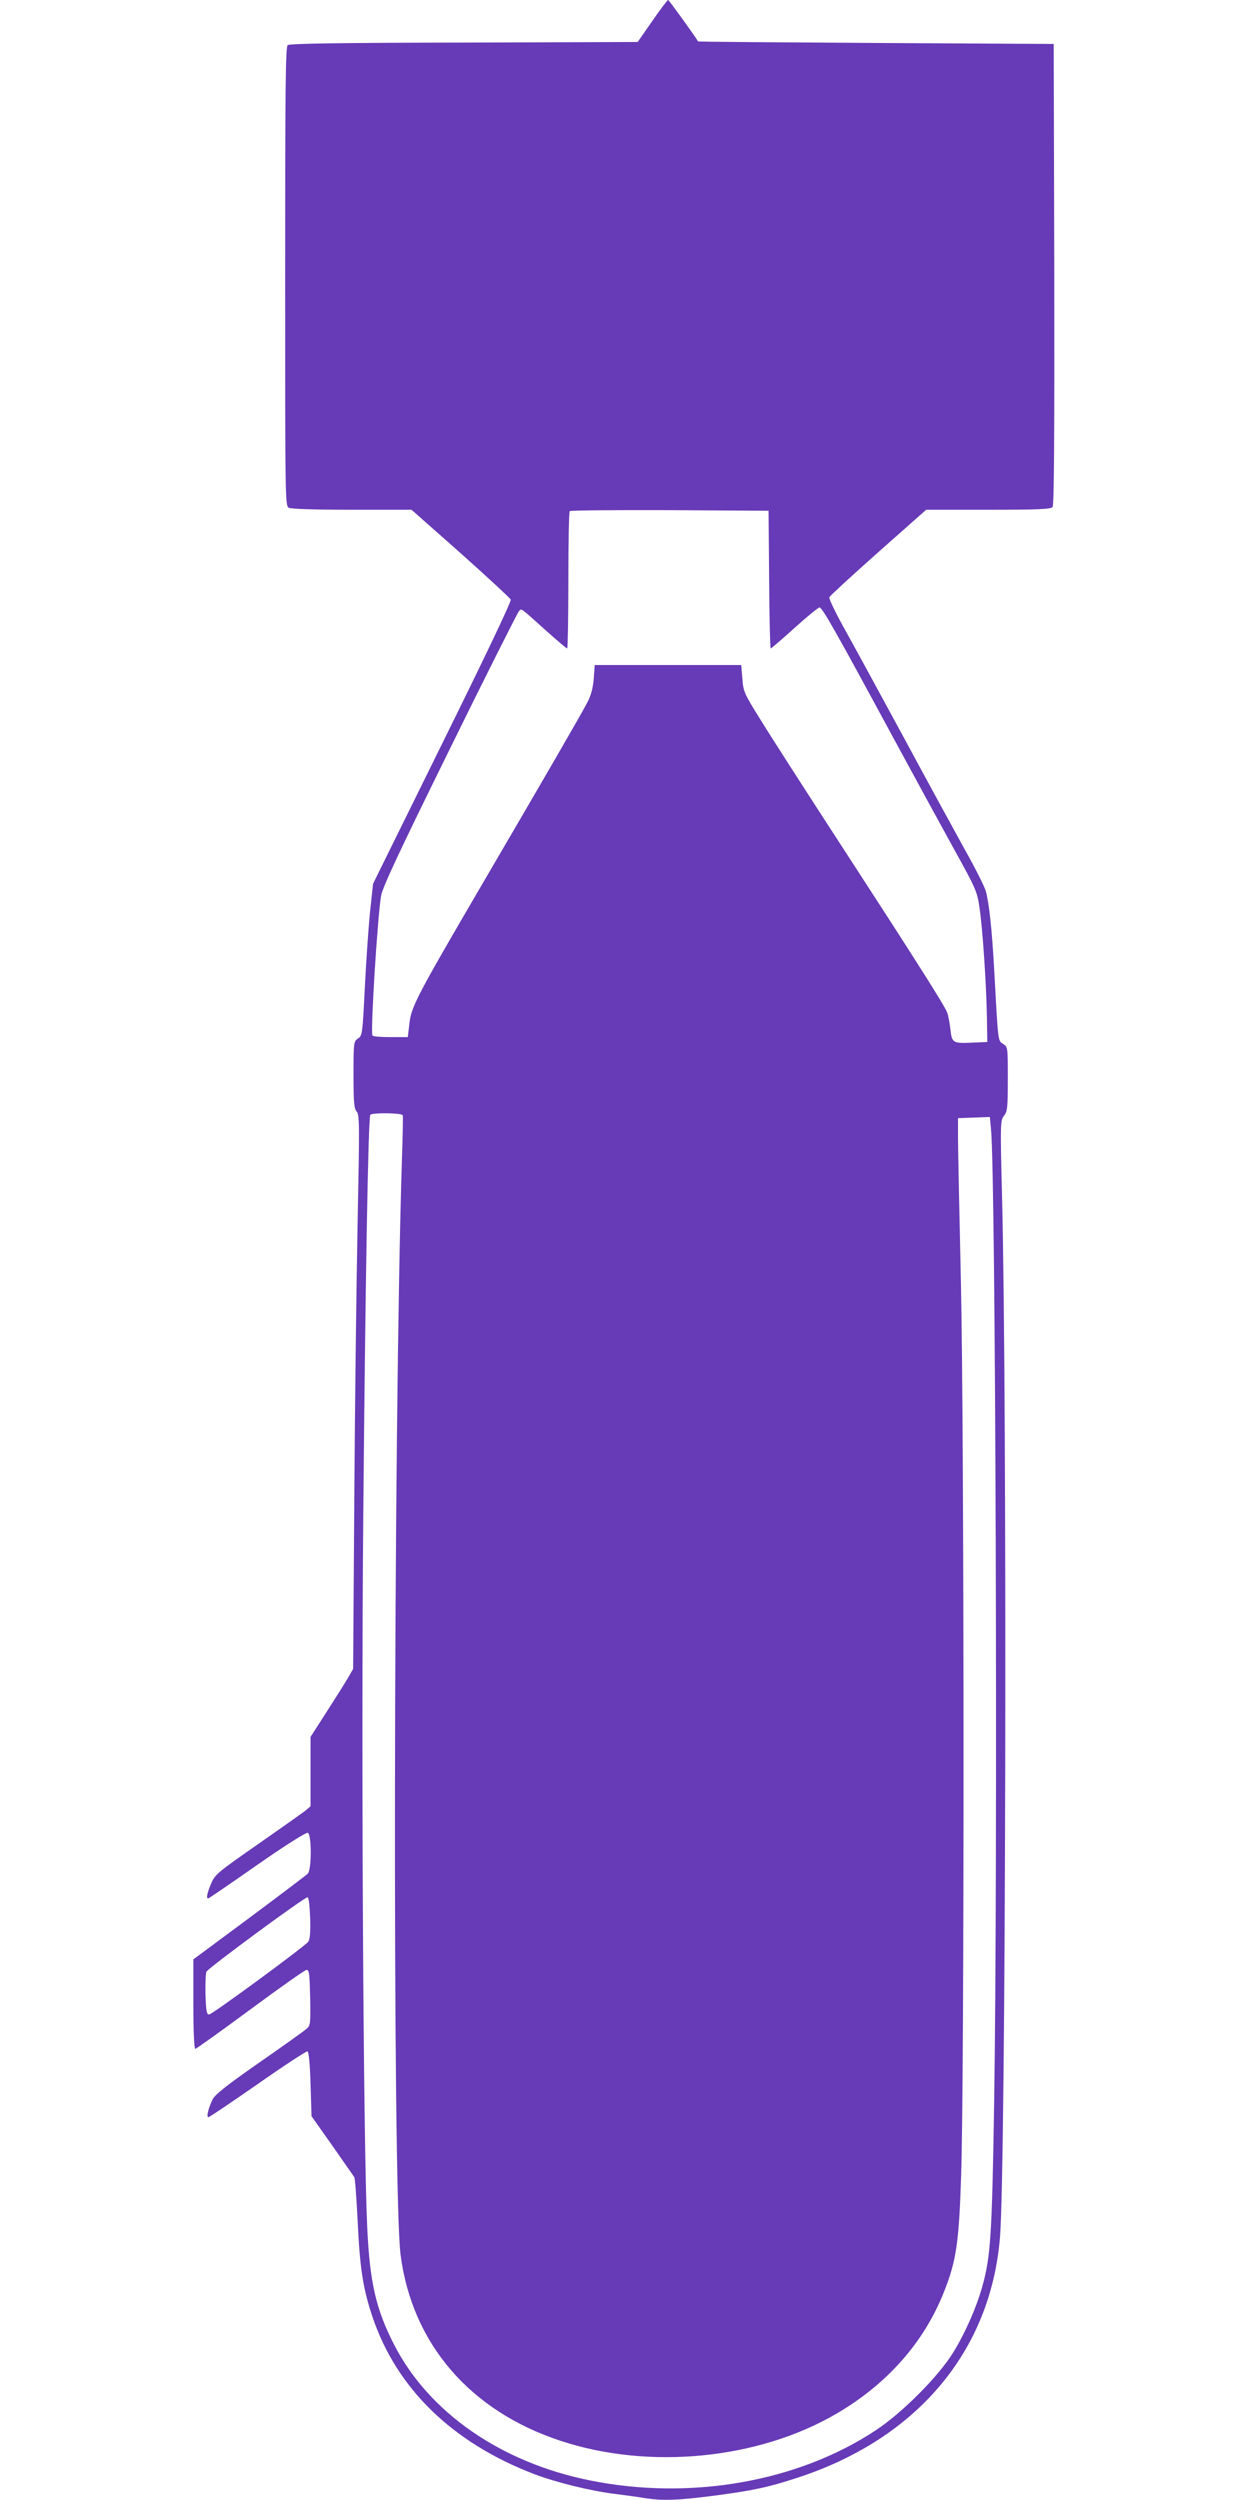 <?xml version="1.0" standalone="no"?>
<!DOCTYPE svg PUBLIC "-//W3C//DTD SVG 20010904//EN"
 "http://www.w3.org/TR/2001/REC-SVG-20010904/DTD/svg10.dtd">
<svg version="1.0" xmlns="http://www.w3.org/2000/svg"
 width="640pt" height="1280pt" viewBox="0 0 640 1280"
 preserveAspectRatio="xMidYMid meet">
<g transform="translate(0,1280) scale(0.1,-0.1)"
fill="#673ab7" stroke="none">
<path d="M3340 12693 l-75 -108 -889 -3 c-637 -1 -893 -5 -903 -13 -11 -10
-13 -214 -13 -1185 0 -1150 0 -1174 19 -1184 12 -6 133 -10 324 -10 l304 0
251 -222 c138 -123 253 -230 257 -238 4 -9 -135 -300 -350 -735 l-355 -720
-15 -140 c-8 -77 -20 -252 -27 -389 -12 -241 -13 -249 -35 -263 -22 -15 -23
-19 -23 -186 0 -143 3 -173 16 -188 15 -17 15 -65 5 -566 -6 -301 -14 -939
-17 -1418 l-6 -870 -23 -40 c-13 -23 -62 -101 -109 -174 l-86 -134 0 -178 0
-177 -28 -24 c-16 -12 -126 -90 -245 -173 -204 -142 -217 -153 -236 -199 -21
-49 -26 -76 -15 -76 3 0 116 77 250 171 145 101 251 168 260 165 20 -8 20
-188 0 -209 -8 -8 -143 -110 -300 -227 l-286 -212 0 -229 c0 -143 4 -229 10
-229 5 0 132 91 281 201 150 111 279 202 288 203 14 1 16 -18 19 -141 2 -138
2 -143 -20 -162 -13 -11 -122 -89 -243 -173 -169 -118 -224 -162 -237 -188
-22 -46 -32 -90 -21 -90 6 0 119 77 253 170 134 94 249 169 254 167 7 -2 13
-65 16 -168 l5 -164 106 -150 c58 -83 109 -156 113 -162 4 -7 11 -106 17 -220
11 -242 27 -349 75 -492 123 -369 409 -647 828 -808 113 -43 291 -87 416 -102
52 -7 122 -16 156 -22 89 -13 160 -11 334 11 209 27 291 44 446 95 610 200
986 647 1034 1230 30 373 38 4261 10 5349 -9 358 -8 370 11 394 17 22 19 41
19 188 0 162 0 164 -24 179 -27 18 -25 0 -46 385 -11 198 -25 330 -42 395 -5
22 -54 119 -108 215 -53 96 -191 348 -305 560 -115 212 -250 460 -301 552 -52
92 -91 173 -88 180 3 7 116 111 251 231 l245 217 318 0 c255 0 320 3 329 14 8
10 10 329 9 1192 l-3 1179 -910 5 c-500 3 -911 6 -911 8 -9 18 -149 212 -153
212 -4 0 -40 -48 -81 -107z m598 -2860 c1 -194 5 -353 8 -353 3 0 58 47 122
105 64 58 122 105 128 105 14 0 86 -128 379 -670 109 -201 249 -458 312 -572
109 -197 116 -212 128 -295 16 -106 35 -390 38 -563 l2 -125 -70 -3 c-108 -5
-111 -3 -119 69 -4 33 -11 72 -17 86 -14 36 -155 259 -528 833 -184 283 -375
580 -424 660 -87 139 -91 148 -96 215 l-6 70 -375 0 -375 0 -5 -70 c-4 -48
-14 -85 -32 -120 -35 -67 -218 -383 -538 -930 -337 -577 -365 -630 -374 -717
l-8 -68 -88 0 c-49 0 -91 3 -93 8 -11 17 26 607 44 715 8 45 90 220 351 750
187 381 347 698 354 706 15 17 1 27 150 -107 51 -45 94 -82 98 -82 3 0 6 157
6 348 0 192 3 352 7 355 3 4 234 6 512 5 l506 -3 3 -352z m-1876 -2743 c2 -5
0 -106 -4 -222 -44 -1377 -49 -5289 -7 -5613 59 -455 355 -799 819 -952 454
-150 1012 -95 1411 138 260 151 450 366 552 624 63 158 77 252 88 595 17 495
16 3802 -1 4570 -8 355 -15 690 -15 745 l0 100 82 3 81 3 6 -63 c24 -241 35
-3784 16 -4988 -11 -675 -18 -786 -61 -938 -30 -107 -87 -237 -150 -339 -75
-121 -260 -307 -395 -396 -400 -265 -952 -361 -1467 -256 -453 92 -821 347
-999 694 -94 183 -125 321 -138 605 -20 427 -31 2435 -20 3640 10 1151 25
2035 36 2052 7 12 162 10 166 -2z m-474 -4111 c2 -73 -1 -109 -10 -121 -21
-26 -490 -371 -507 -372 -13 -1 -16 16 -19 102 -1 56 1 109 5 117 12 21 506
385 518 381 6 -1 11 -49 13 -107z"/>
</g>
</svg>
